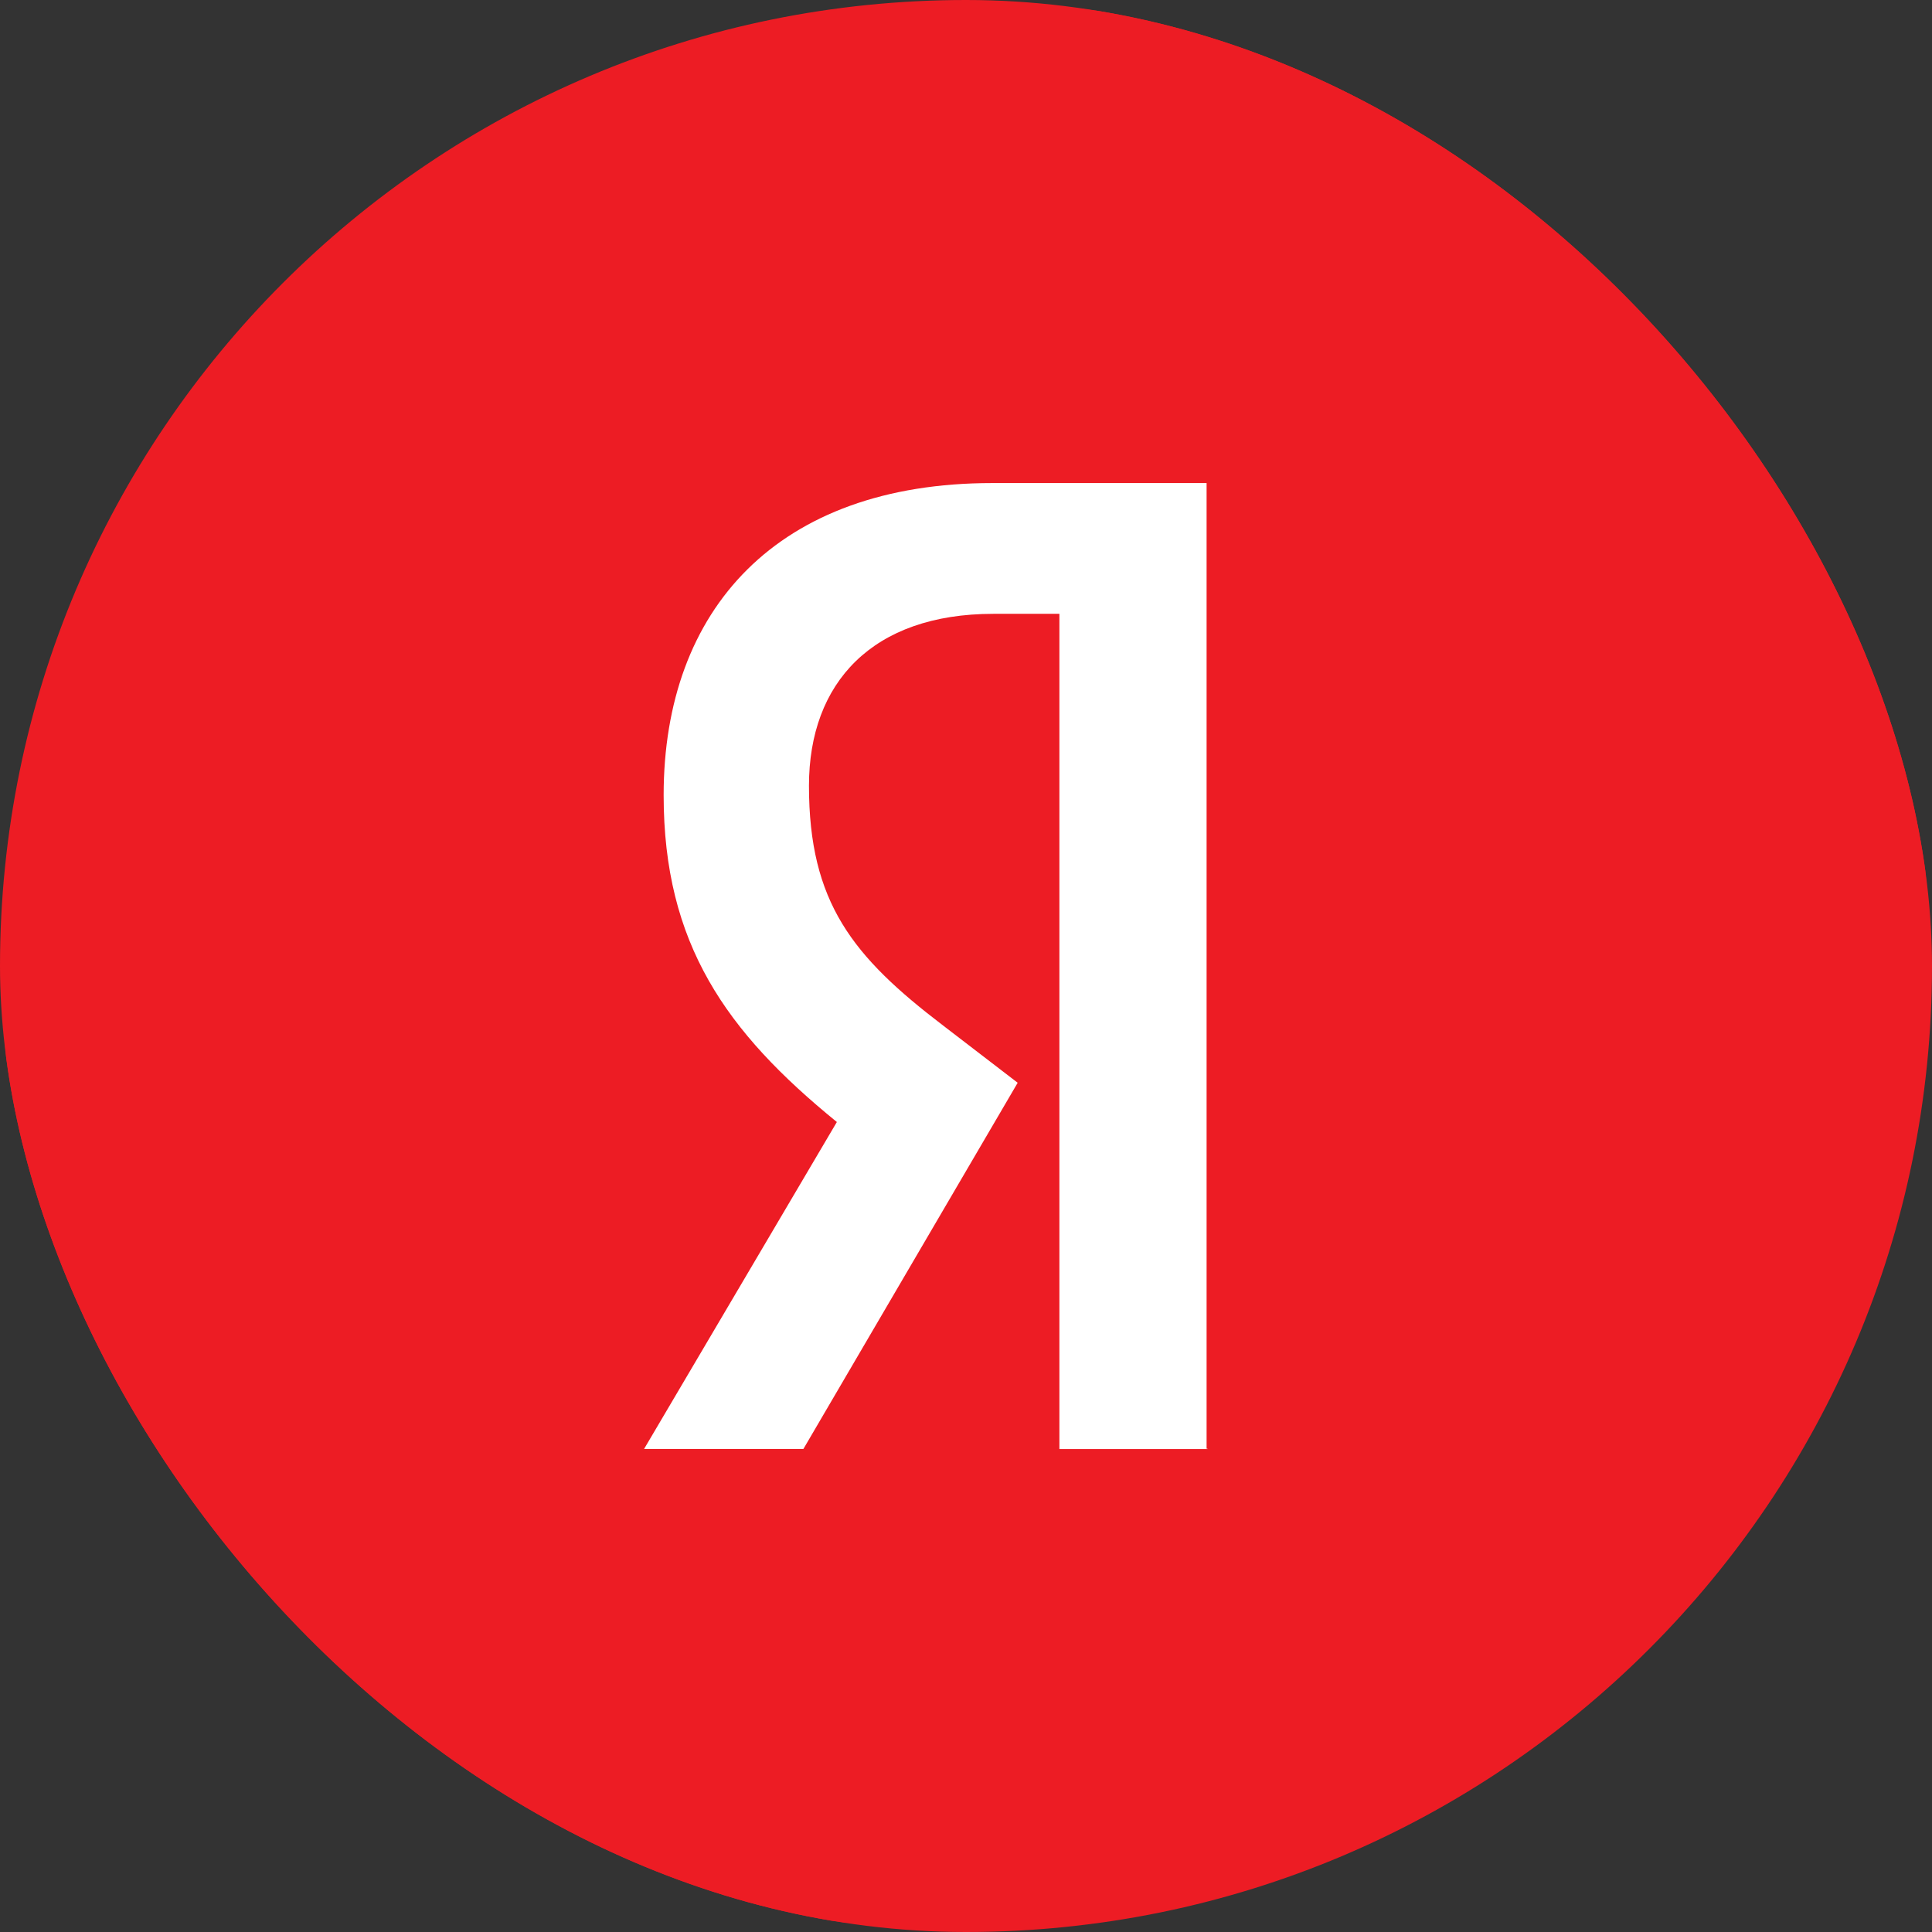 <svg width="32" height="32" viewBox="0 0 32 32" fill="none" xmlns="http://www.w3.org/2000/svg">
<rect x="0" y="0" width="32" height="32" fill="#333333" stroke="none"/>
<g id="Yandex_znak 1">
<g clip-path="url(#clip0_7901_12139)">
<rect width="32" height="32" rx="16" fill="#ED1C24"/>
<path id="Vector" d="M15.999 31.967C24.817 31.967 31.966 24.818 31.966 16C31.966 7.181 24.817 0.032 15.999 0.032C7.18 0.032 0.031 7.181 0.031 16C0.031 24.818 7.18 31.967 15.999 31.967Z" fill="#ED1C24"/>
<path id="Glyph" d="M20.001 24.001H17.547V10.167H16.453C14.449 10.167 13.399 11.309 13.399 13.014C13.399 14.948 14.123 15.844 15.621 16.986L16.856 17.934L13.307 23.999H10.668L13.861 18.584C12.025 17.09 10.992 15.631 10.992 13.17C10.992 10.094 12.874 8.001 16.436 8.001H19.985V23.996H20.001V24.001Z" fill="white"/>
</g>
</g>
<defs>
<clipPath id="clip0_7901_12139">
<rect width="32" height="32" rx="16" fill="white"/>
</clipPath>
</defs>
</svg>
